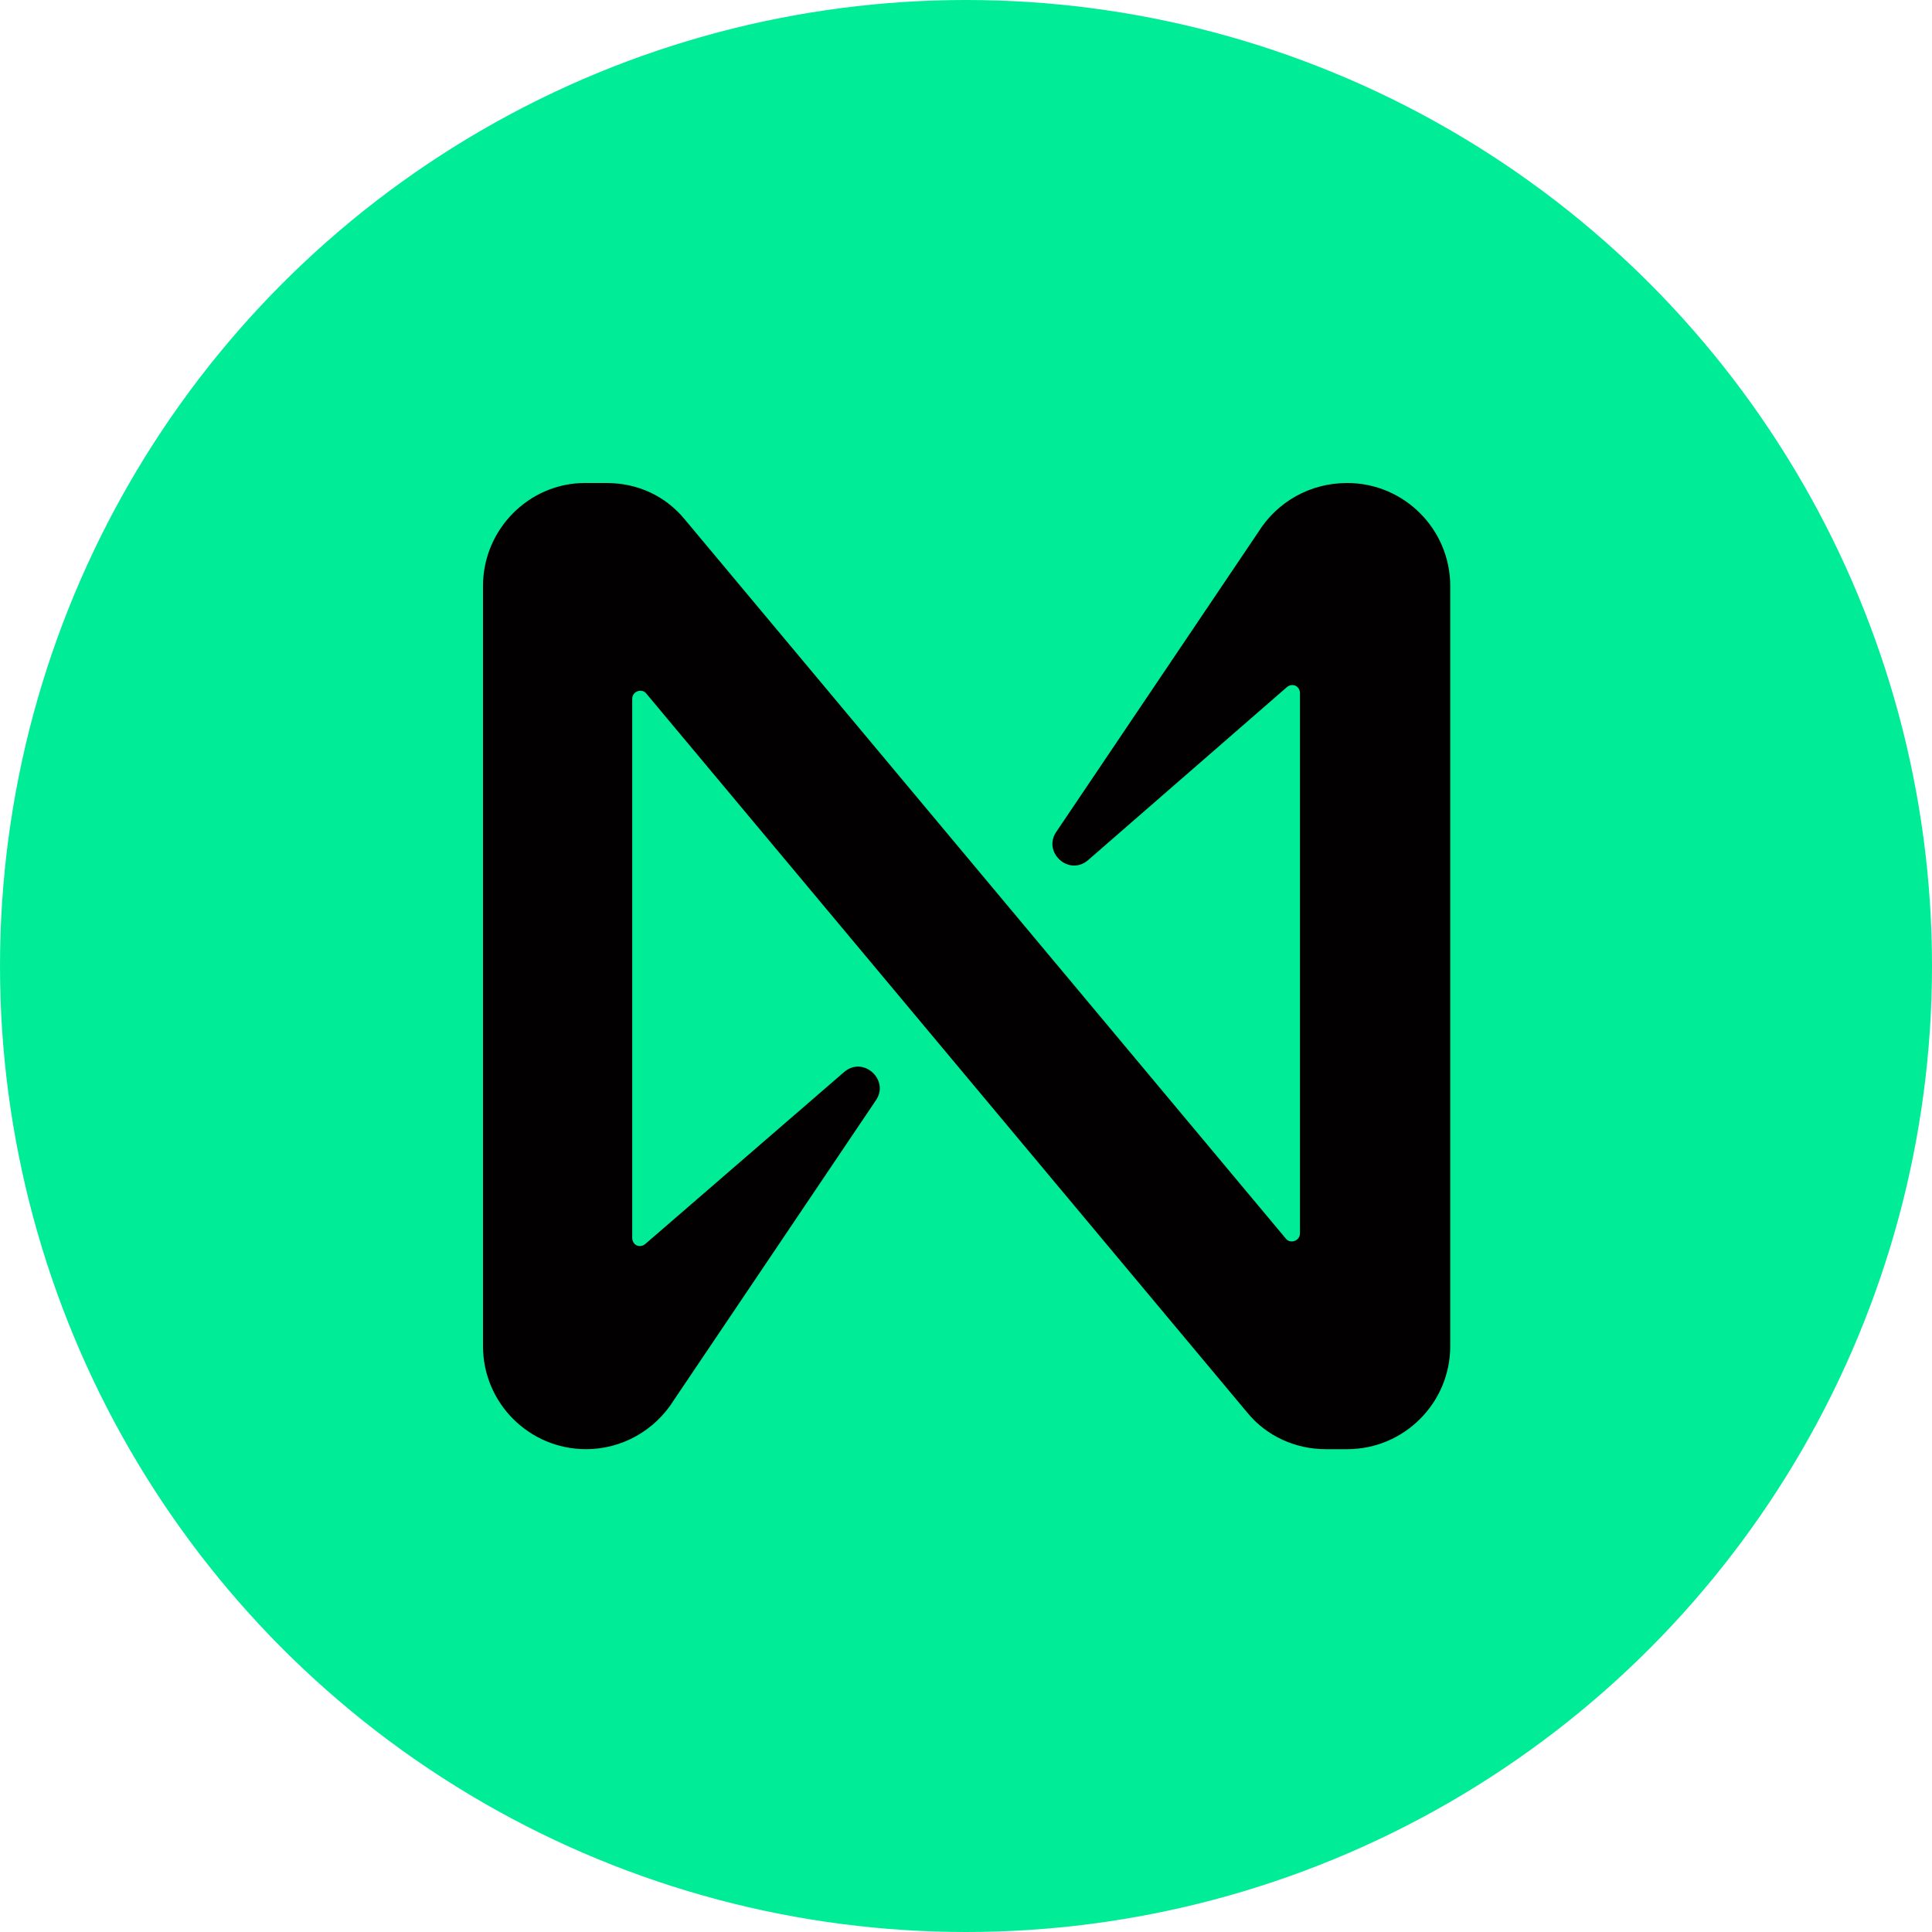 <svg width="64" height="64" viewBox="0 0 64 64" fill="none" xmlns="http://www.w3.org/2000/svg">
<circle cx="32" cy="32" r="32" fill="#00EC97"/>
<path d="M41.676 17.636L34.99 27.558C34.528 28.233 35.417 29.051 36.057 28.482L42.636 22.757C42.814 22.615 43.063 22.721 43.063 22.97V40.858C43.063 41.107 42.743 41.214 42.6 41.036L22.686 17.209C22.046 16.427 21.121 16 20.09 16H19.378C17.529 16 16 17.529 16 19.414V44.592C16 46.477 17.529 48.006 19.414 48.006C20.587 48.006 21.69 47.401 22.33 46.37L29.016 36.448C29.478 35.773 28.589 34.955 27.949 35.524L21.37 41.214C21.192 41.356 20.943 41.249 20.943 41V23.148C20.943 22.899 21.263 22.792 21.405 22.97L41.32 46.797C41.96 47.579 42.92 48.006 43.916 48.006H44.627C46.512 48.006 48.041 46.477 48.041 44.592V19.414C48.041 17.529 46.512 16 44.627 16C43.418 16 42.316 16.605 41.676 17.636Z" fill="#020001"/>
</svg>
